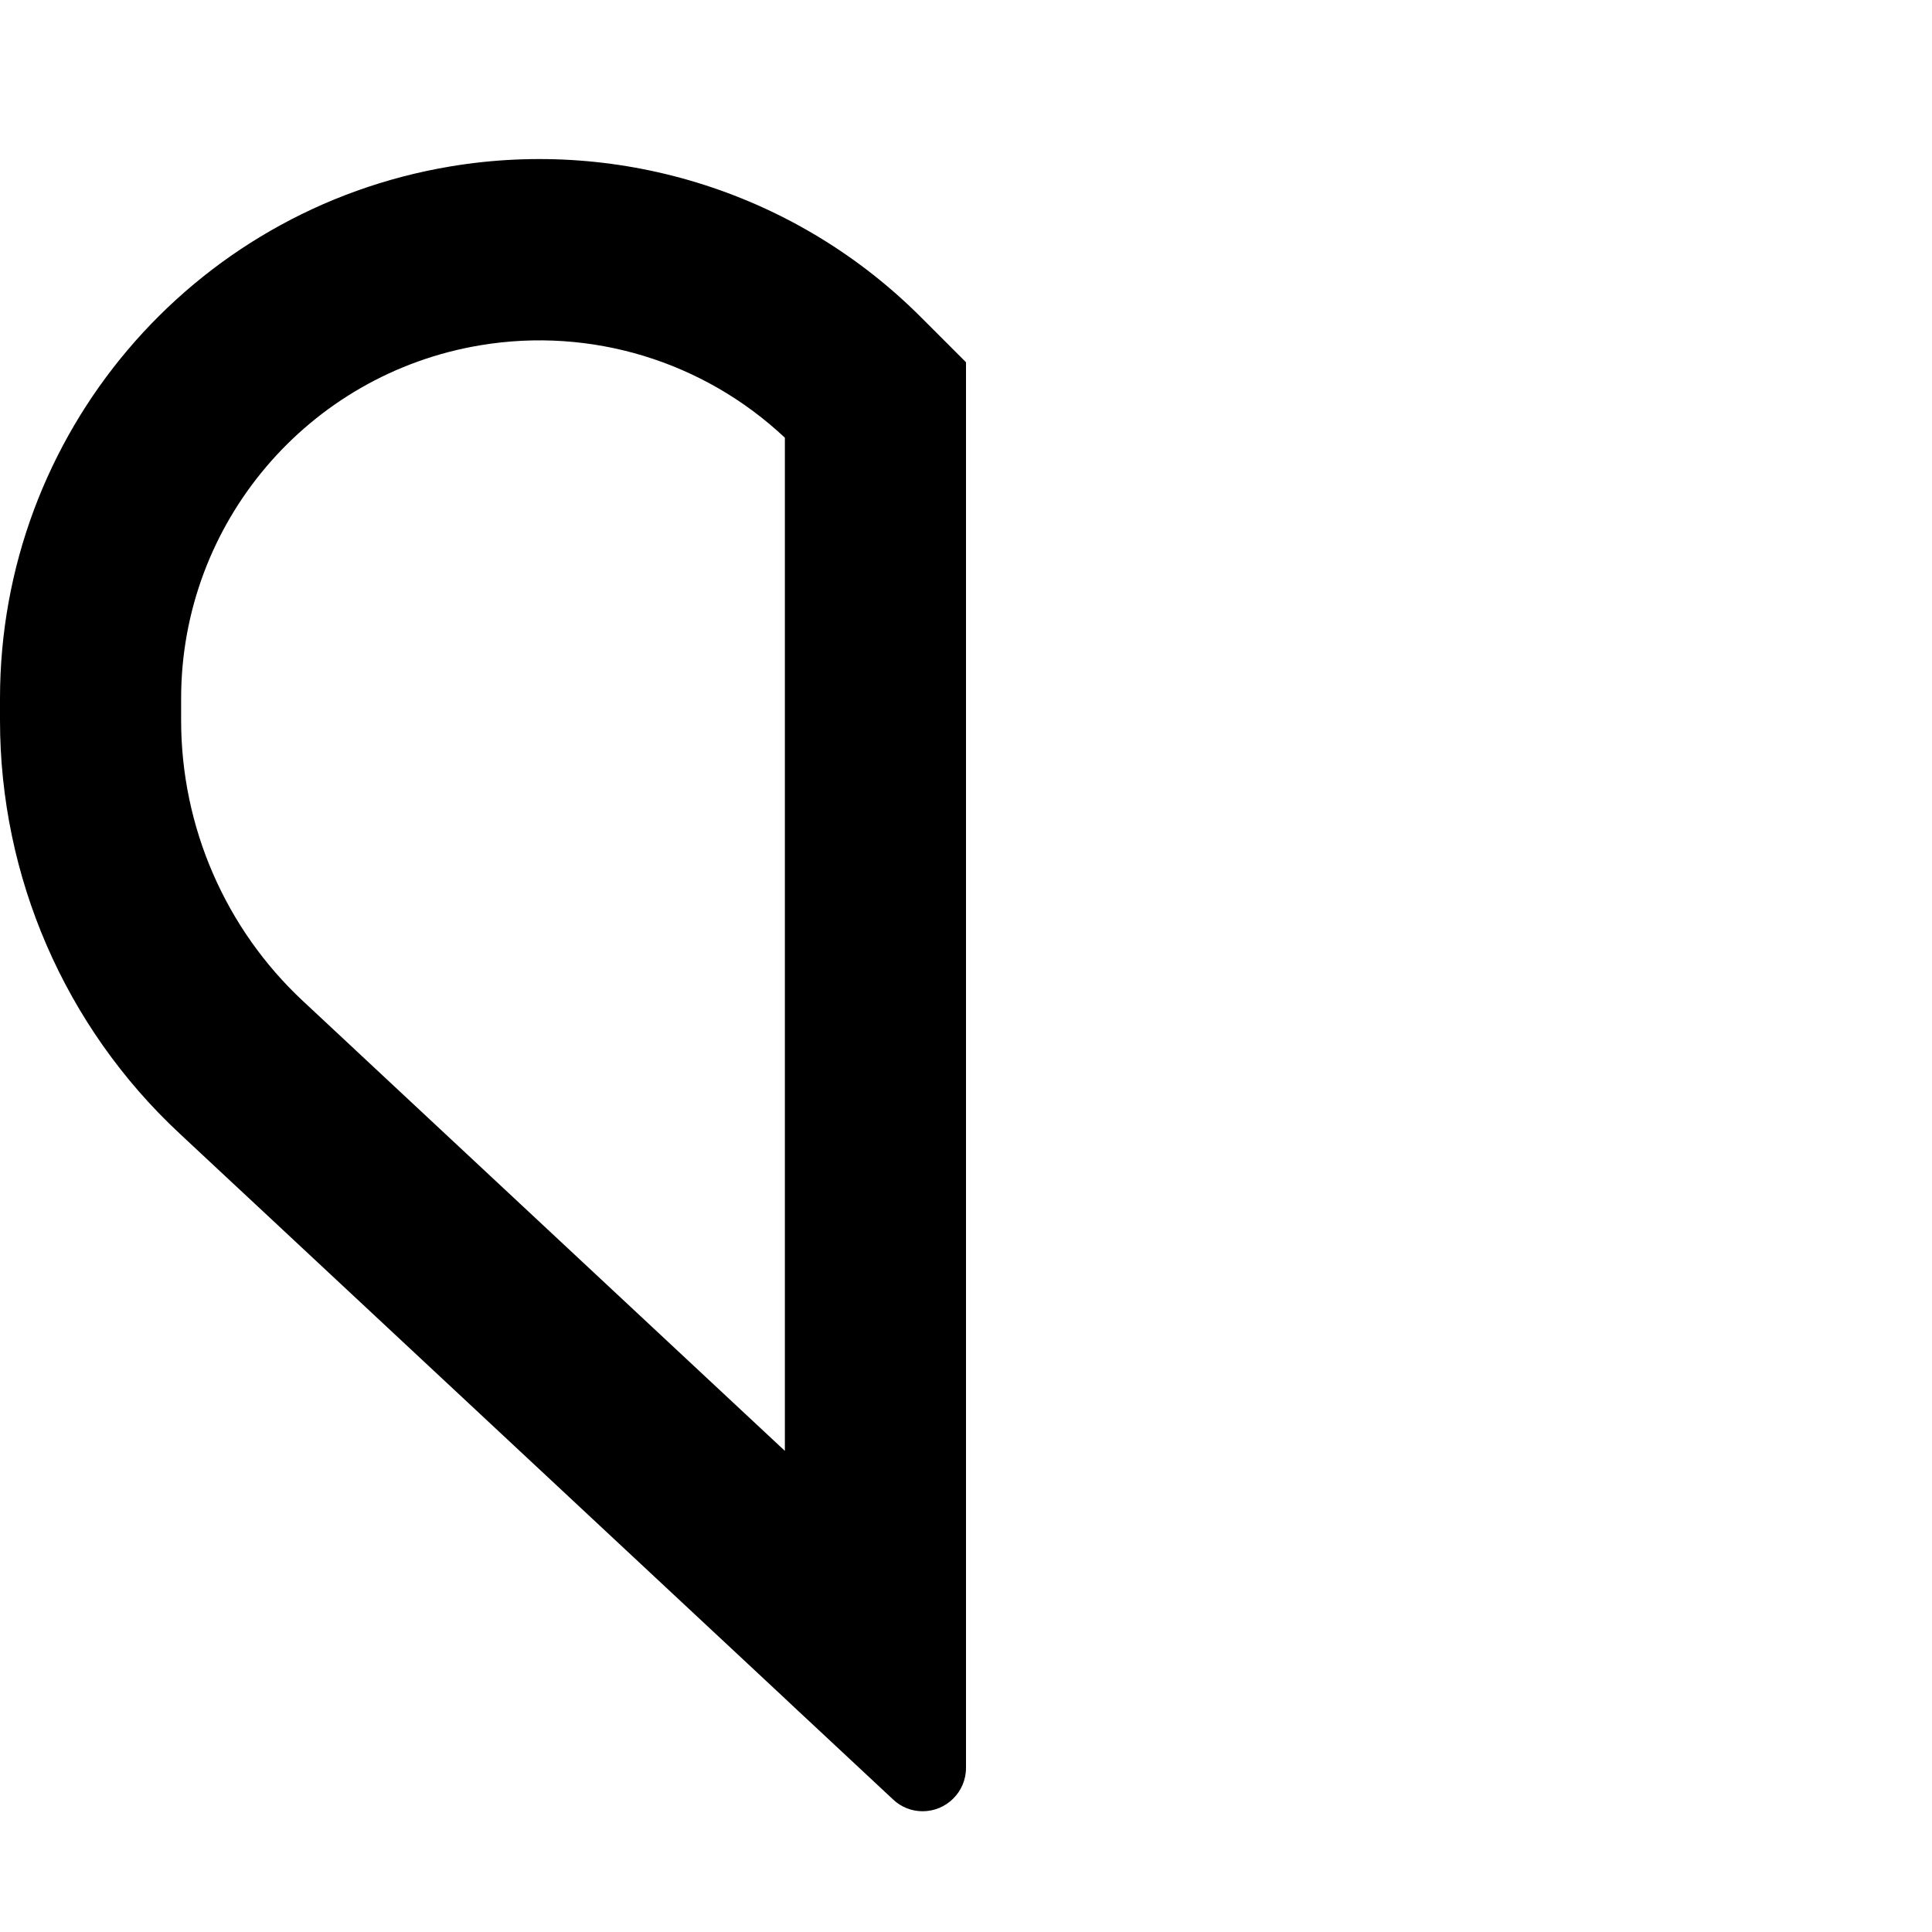 <svg xmlns="http://www.w3.org/2000/svg" viewBox="0 0 512 512"><!--! Font Awesome Pro 6.5.2 by @fontawesome - https://fontawesome.com License - https://fontawesome.com/license (Commercial License) Copyright 2024 Fonticons, Inc. --><path d="M236.7 476.9c2.1 2 4.9 3.1 7.8 3.1c6.3 0 11.5-5.1 11.5-11.5V456.2 433.8v-4.6V96L244 84c-32.6-32.6-79-47.5-124.6-39.9C50.5 55.6 0 115.2 0 185.1v5.8c0 41.5 17.2 81.2 47.6 109.5L208 450.1l3.3 3.1 16.4 15.3 9 8.4zM208 384.5L80.3 265.3C59.7 246.1 48 219.1 48 190.9v-5.8c0-46.4 33.6-86 79.3-93.6c29.3-4.9 59.1 4.2 80.7 24.5V384.5z"/></svg>